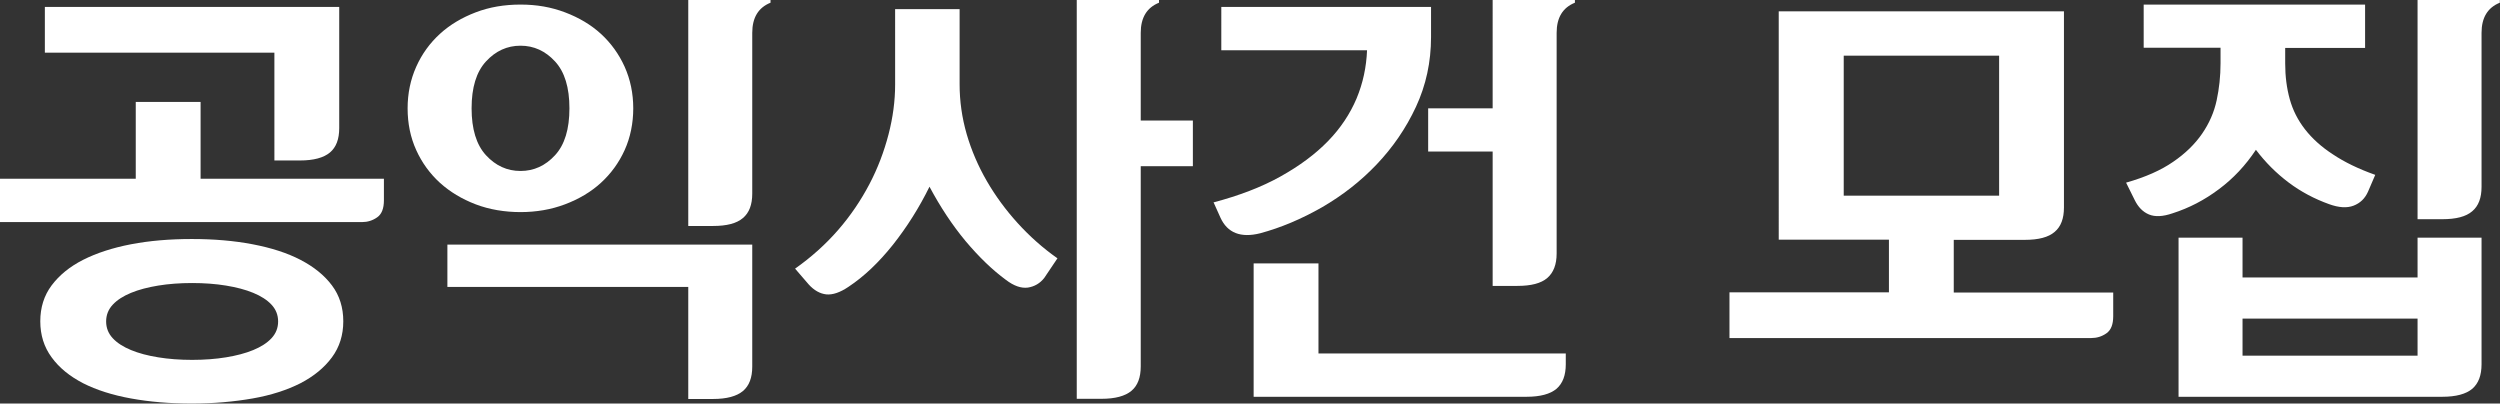 <?xml version="1.0" encoding="UTF-8"?>
<svg id="title-2" xmlns="http://www.w3.org/2000/svg" viewBox="0 0 147.69 23.84">
  <rect x="0" y="0" width="147.69" height="23.84" fill="#333333" stroke="none"/>
  <defs>
    <style>
      .cls-1 {
        fill: #fff;
      }
    </style>
  </defs>
  <path class="cls-1" d="m0,10.56h8.02v-4.54h3.83v4.54h10.83v1.27c0,.49-.13.82-.4,1.01-.27.19-.57.28-.89.28H0v-2.56Zm2.38,8.42c0-.81.22-1.52.67-2.12.45-.6,1.07-1.11,1.86-1.51s1.74-.71,2.83-.92c1.1-.21,2.29-.31,3.59-.31s2.49.1,3.59.31,2.04.51,2.83.92,1.41.91,1.86,1.51c.45.6.67,1.31.67,2.12s-.22,1.52-.67,2.13c-.45.61-1.07,1.12-1.86,1.53-.79.4-1.74.71-2.83.9s-2.29.3-3.59.3-2.49-.1-3.59-.3c-1.1-.2-2.04-.5-2.83-.9-.79-.41-1.41-.91-1.86-1.53-.45-.61-.67-1.32-.67-2.13ZM2.65.41h17.39v7.16c0,.65-.18,1.13-.55,1.44-.37.31-.96.47-1.77.47h-1.51V3.11H2.65V.41Zm3.62,18.58c0,.38.13.71.39.99.26.28.62.51,1.08.7.46.19.99.33,1.61.43.61.1,1.28.15,2,.15s1.39-.05,2-.15c.61-.1,1.15-.24,1.61-.43.46-.19.82-.42,1.08-.7.26-.28.39-.61.39-.99s-.13-.71-.39-.99-.62-.51-1.08-.7c-.46-.19-1-.33-1.61-.43-.61-.1-1.28-.15-2-.15s-1.39.05-2,.15c-.61.1-1.15.24-1.61.43-.46.19-.82.42-1.08.7s-.39.61-.39.99Z"/>
  <path class="cls-1" d="m24.08,6.4c0-.88.17-1.7.51-2.46s.81-1.4,1.4-1.94c.59-.54,1.3-.96,2.11-1.27.81-.31,1.69-.46,2.65-.46s1.81.15,2.63.46c.82.31,1.53.73,2.12,1.27s1.06,1.19,1.4,1.94c.34.76.51,1.58.51,2.46s-.17,1.72-.51,2.47c-.34.75-.81,1.39-1.4,1.93s-1.3.96-2.12,1.27c-.82.31-1.7.46-2.63.46s-1.84-.15-2.65-.46c-.81-.31-1.51-.73-2.11-1.27-.59-.54-1.06-1.18-1.4-1.93s-.51-1.57-.51-2.47Zm2.35,8.05h18.01v7.21c0,.65-.18,1.13-.55,1.44-.37.31-.96.47-1.77.47h-1.46v-6.62h-14.23v-2.51Zm1.43-8.05c0,1.22.28,2.15.85,2.77.57.62,1.25.93,2.04.93s1.47-.31,2.04-.93c.57-.62.85-1.54.85-2.77s-.28-2.15-.85-2.77c-.57-.62-1.25-.93-2.04-.93s-1.47.31-2.04.93c-.57.62-.85,1.54-.85,2.77ZM40.66,0h4.86v.16c-.72.29-1.08.88-1.08,1.78v9.5c0,.65-.18,1.13-.55,1.44-.37.32-.96.47-1.77.47h-1.46V0Z"/>
  <path class="cls-1" d="m61.69,16.42c-.25.32-.58.51-.97.57-.4.05-.83-.1-1.3-.46-.79-.58-1.58-1.34-2.38-2.29-.79-.95-1.5-2.03-2.13-3.21-.61,1.24-1.33,2.38-2.16,3.43-.83,1.04-1.7,1.87-2.62,2.48-.5.34-.95.49-1.32.45s-.72-.24-1.03-.58l-.81-.94c.95-.67,1.8-1.43,2.54-2.28.74-.85,1.35-1.76,1.85-2.71s.87-1.94,1.13-2.94.39-1.99.39-2.94V.54h3.81v4.43c0,1.01.14,1.99.42,2.96.28.96.68,1.89,1.19,2.77.51.88,1.12,1.71,1.82,2.48.7.77,1.48,1.47,2.35,2.08l-.78,1.16Zm1.92-16.42h4.86v.16c-.72.29-1.08.88-1.08,1.78v5.18h3.08v2.7h-3.08v11.83c0,.65-.18,1.13-.55,1.44-.37.31-.96.47-1.77.47h-1.46V0Z"/>
  <path class="cls-1" d="m71.68,11.96c1.51-.4,2.83-.9,3.96-1.53s2.06-1.32,2.81-2.09c.75-.77,1.31-1.62,1.69-2.52.38-.91.58-1.86.62-2.85h-8.61V.41h12.39v1.78c0,1.48-.3,2.85-.89,4.12-.59,1.27-1.37,2.4-2.32,3.4-.95,1-2.03,1.84-3.24,2.54-1.21.69-2.42,1.2-3.64,1.53-1.15.29-1.94-.02-2.35-.92l-.4-.89Zm20.82,8.91v.65c0,.65-.18,1.13-.55,1.45-.37.31-.96.47-1.77.47h-16.12v-7.88h3.83v5.32h14.61Zm-8.13-14.47h3.81V0h4.86v.16c-.72.29-1.08.88-1.08,1.78v13.04c0,.65-.19,1.13-.55,1.44-.37.32-.96.47-1.77.47h-1.46v-7.94h-3.81v-2.56Z"/>
  <path class="cls-1" d="m121.93,12.26c0,.65-.18,1.13-.55,1.44-.37.32-.96.47-1.77.47h-4.19v3.11h9.42v1.4c0,.49-.13.82-.4,1.01-.27.19-.57.28-.89.28h-21.38v-2.7h9.42v-3.11h-6.51V.67h16.85v11.58Zm-13.01-.7h9.18V3.29h-9.18v8.26Z"/>
  <path class="cls-1" d="m126.65.27h13.07v2.56h-4.72v.92c0,.76.09,1.46.27,2.11.18.65.48,1.24.9,1.78.42.54.97,1.04,1.65,1.48.67.45,1.51.86,2.5,1.21l-.43,1c-.18.4-.46.67-.85.82-.39.15-.87.12-1.45-.09-.86-.31-1.66-.73-2.39-1.28-.73-.55-1.37-1.19-1.93-1.93-.61.92-1.34,1.7-2.19,2.33-.85.64-1.76,1.11-2.73,1.42-.58.2-1.04.22-1.4.07-.36-.15-.64-.44-.84-.85l-.51-1.03c1.13-.32,2.06-.73,2.78-1.23.72-.49,1.29-1.05,1.71-1.66.42-.61.71-1.27.86-1.97.15-.7.23-1.43.23-2.19v-.92h-4.54V.27Zm5.83,16.12h10.34v-2.35h3.78v7.48c0,.65-.18,1.13-.55,1.45-.37.31-.96.47-1.77.47h-15.58v-9.4h3.78v2.35Zm10.34,2.43h-10.34v2.19h10.34v-2.19Zm0-18.82h4.86v.16c-.72.29-1.08.88-1.08,1.78v9.1c0,.65-.18,1.13-.55,1.44-.37.32-.96.47-1.77.47h-1.46V0Z"/>
</svg>
